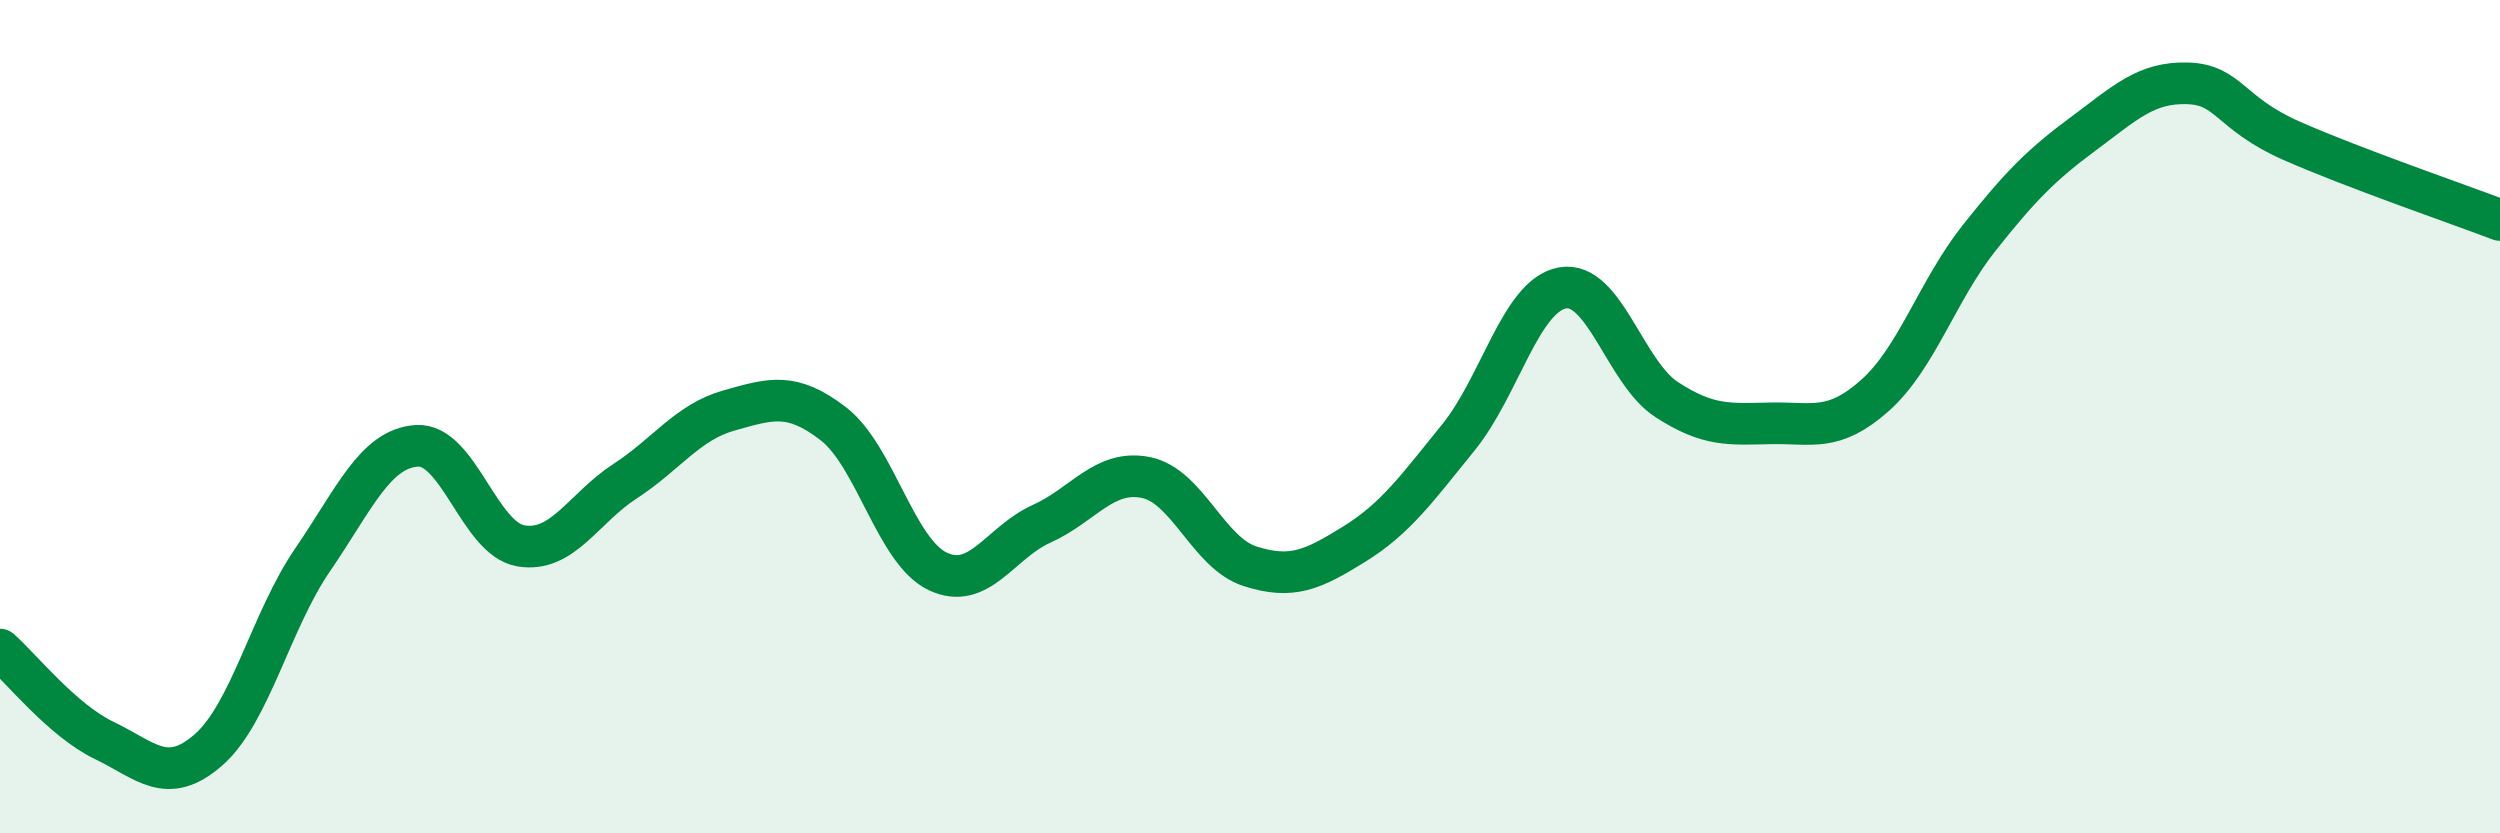 
    <svg width="60" height="20" viewBox="0 0 60 20" xmlns="http://www.w3.org/2000/svg">
      <path
        d="M 0,15.59 C 0.5,16.03 1.5,17.29 2.5,17.77 C 3.5,18.25 4,18.87 5,18 C 6,17.13 6.5,14.9 7.5,13.44 C 8.5,11.98 9,10.77 10,10.7 C 11,10.63 11.5,12.93 12.5,13.1 C 13.5,13.27 14,12.2 15,11.55 C 16,10.9 16.5,10.13 17.5,9.85 C 18.5,9.57 19,9.4 20,10.17 C 21,10.94 21.5,13.23 22.5,13.71 C 23.5,14.19 24,13.02 25,12.57 C 26,12.12 26.5,11.26 27.5,11.46 C 28.5,11.66 29,13.27 30,13.59 C 31,13.91 31.5,13.68 32.5,13.06 C 33.5,12.44 34,11.73 35,10.5 C 36,9.27 36.5,7.09 37.5,6.91 C 38.5,6.73 39,8.94 40,9.59 C 41,10.24 41.5,10.18 42.5,10.16 C 43.5,10.14 44,10.38 45,9.49 C 46,8.6 46.5,6.97 47.5,5.71 C 48.5,4.45 49,3.95 50,3.21 C 51,2.47 51.5,1.97 52.5,2 C 53.5,2.03 53.5,2.72 55,3.38 C 56.5,4.04 59,4.9 60,5.28L60 20L0 20Z"
        fill="#008740"
        opacity="0.1"
        stroke-linecap="round"
        stroke-linejoin="round"
      />
      <path
        d="M 0,15.59 C 0.5,16.03 1.5,17.29 2.5,17.77 C 3.5,18.25 4,18.87 5,18 C 6,17.13 6.5,14.9 7.5,13.44 C 8.5,11.98 9,10.77 10,10.7 C 11,10.63 11.5,12.93 12.5,13.1 C 13.5,13.27 14,12.2 15,11.55 C 16,10.9 16.5,10.13 17.5,9.85 C 18.5,9.57 19,9.4 20,10.17 C 21,10.94 21.5,13.23 22.5,13.71 C 23.5,14.19 24,13.02 25,12.57 C 26,12.12 26.5,11.26 27.5,11.46 C 28.5,11.66 29,13.27 30,13.59 C 31,13.91 31.5,13.68 32.5,13.06 C 33.5,12.44 34,11.73 35,10.5 C 36,9.27 36.5,7.09 37.5,6.91 C 38.5,6.73 39,8.94 40,9.59 C 41,10.24 41.5,10.18 42.5,10.16 C 43.5,10.14 44,10.38 45,9.49 C 46,8.6 46.5,6.97 47.5,5.71 C 48.5,4.45 49,3.95 50,3.21 C 51,2.47 51.5,1.97 52.5,2 C 53.5,2.03 53.5,2.72 55,3.38 C 56.5,4.04 59,4.9 60,5.28"
        stroke="#008740"
        stroke-width="1"
        fill="none"
        stroke-linecap="round"
        stroke-linejoin="round"
      />
    </svg>
  